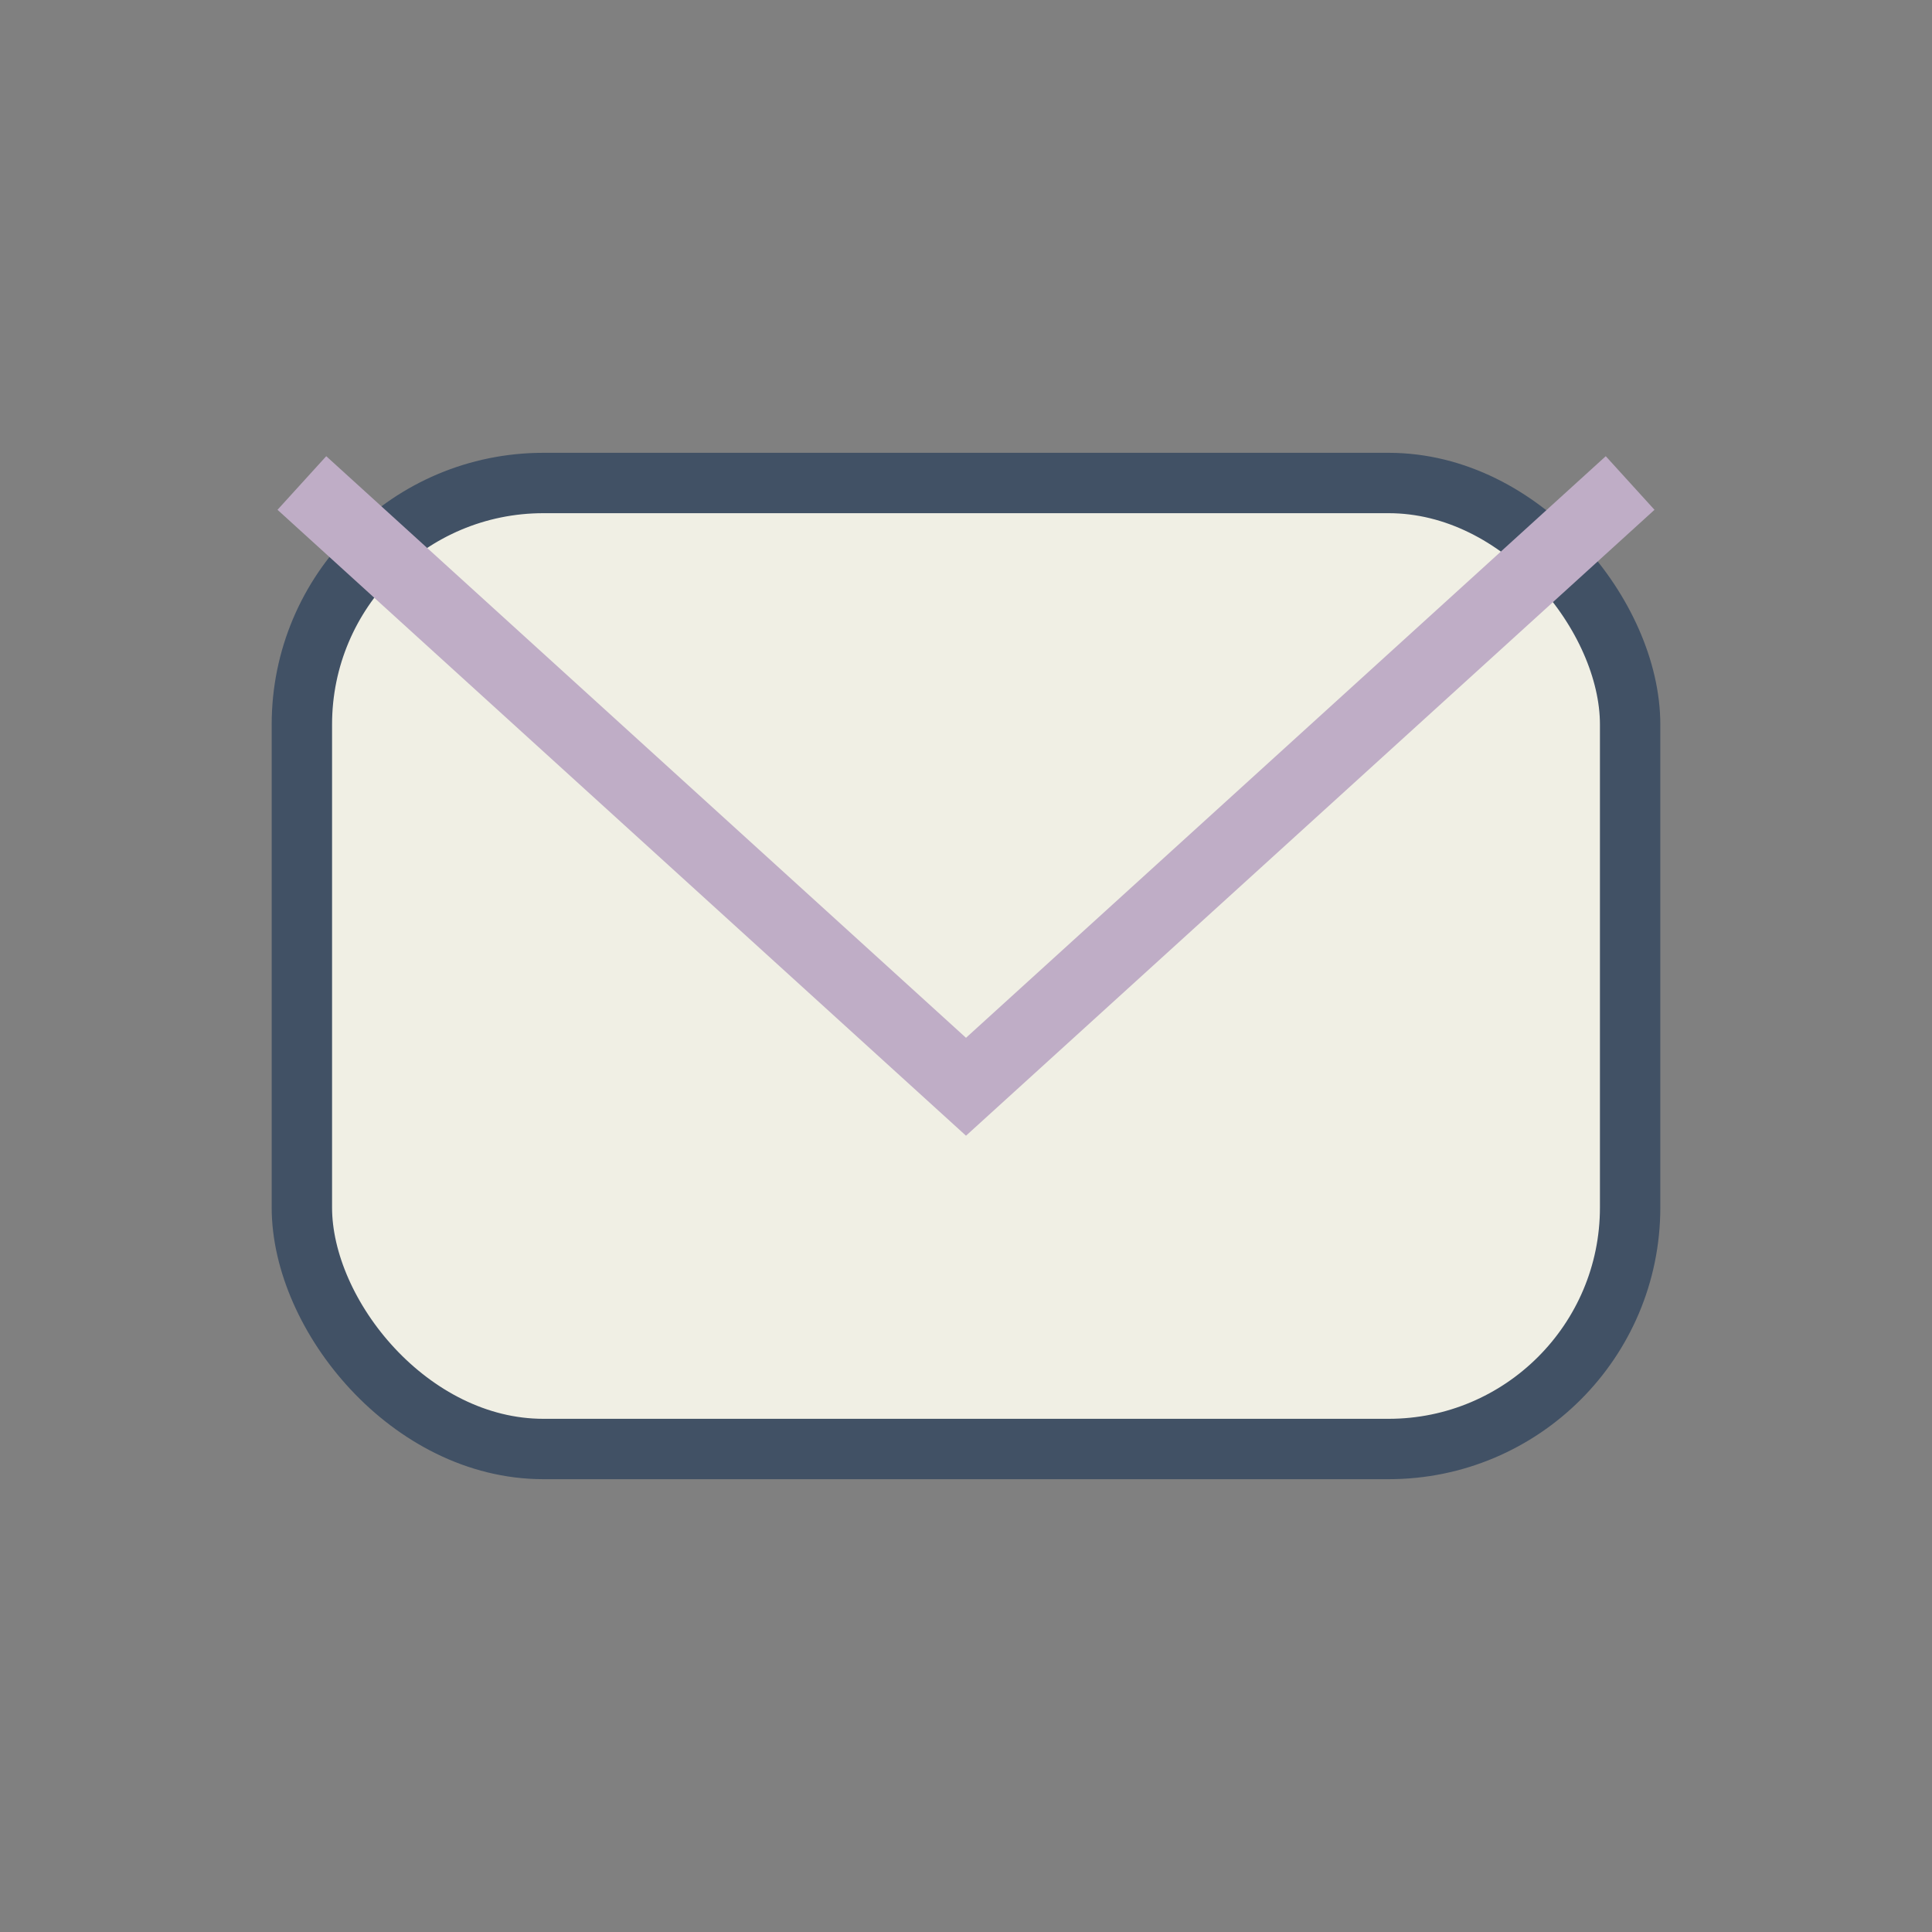 <?xml version="1.0" encoding="UTF-8"?>
<svg xmlns="http://www.w3.org/2000/svg" width="32" height="32" viewBox="0 0 32 32"><rect x="0" y="0" width="32" height="32" fill="#808080" stroke="none"/><rect x="5" y="8" width="22" height="16" rx="4" fill="#F0EFE4" stroke="#415165"/><path d="M5 8l11 10 11-10" stroke="#BFADC6" stroke-width="1.2" fill="none"/></svg>